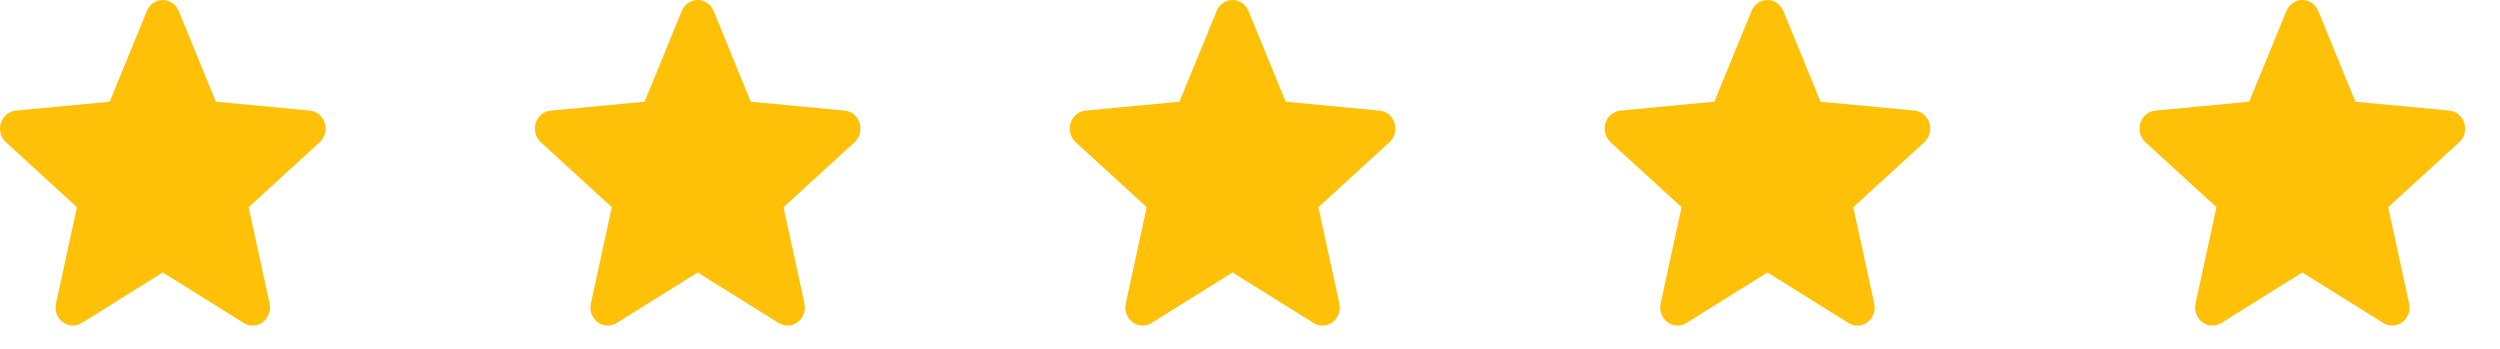 <?xml version="1.0" encoding="UTF-8"?>
<svg width="86px" height="12px" viewBox="0 0 86 12" version="1.1" xmlns="http://www.w3.org/2000/svg" xmlns:xlink="http://www.w3.org/1999/xlink">
    <title>Group 7</title>
    <g id="Page-1" stroke="none" stroke-width="1" fill="none" fill-rule="evenodd">
        <g id="1440-px" transform="translate(-373, -1589)" fill="#FFC107" fill-rule="nonzero">
            <g id="Group-7" transform="translate(373, 1589)">
                <g id="star">
                    <path d="M11.171,4.232 C11.097,3.996 10.896,3.828 10.658,3.805 L7.426,3.499 L6.147,0.377 C6.053,0.148 5.839,0 5.6,0 C5.362,0 5.147,0.148 5.053,0.377 L3.774,3.499 L0.541,3.805 C0.304,3.828 0.103,3.996 0.029,4.232 C-0.044,4.469 0.024,4.729 0.203,4.892 L2.647,7.128 L1.926,10.44 C1.874,10.684 1.964,10.936 2.158,11.082 C2.262,11.16 2.384,11.2 2.506,11.2 C2.612,11.2 2.717,11.17 2.812,11.111 L5.6,9.372 L8.387,11.111 C8.591,11.239 8.849,11.228 9.042,11.082 C9.235,10.935 9.326,10.683 9.273,10.44 L8.553,7.128 L10.996,4.893 C11.176,4.729 11.245,4.469 11.171,4.232 Z" id="Path"></path>
                </g>
                <g id="star" transform="translate(18.4, 0)">
                    <path d="M11.171,4.232 C11.097,3.996 10.896,3.828 10.658,3.805 L7.426,3.499 L6.147,0.377 C6.053,0.148 5.839,0 5.6,0 C5.362,0 5.147,0.148 5.053,0.377 L3.774,3.499 L0.541,3.805 C0.304,3.828 0.103,3.996 0.029,4.232 C-0.044,4.469 0.024,4.729 0.203,4.892 L2.647,7.128 L1.926,10.44 C1.874,10.684 1.964,10.936 2.158,11.082 C2.262,11.16 2.384,11.2 2.506,11.2 C2.612,11.2 2.717,11.17 2.812,11.111 L5.6,9.372 L8.387,11.111 C8.591,11.239 8.849,11.228 9.042,11.082 C9.235,10.935 9.326,10.683 9.273,10.44 L8.553,7.128 L10.996,4.893 C11.176,4.729 11.245,4.469 11.171,4.232 Z" id="Path"></path>
                </g>
                <g id="star" transform="translate(36.8, 0)">
                    <path d="M11.171,4.232 C11.097,3.996 10.896,3.828 10.658,3.805 L7.426,3.499 L6.147,0.377 C6.053,0.148 5.839,0 5.6,0 C5.362,0 5.147,0.148 5.053,0.377 L3.774,3.499 L0.541,3.805 C0.304,3.828 0.103,3.996 0.029,4.232 C-0.044,4.469 0.024,4.729 0.203,4.892 L2.647,7.128 L1.926,10.44 C1.874,10.684 1.964,10.936 2.158,11.082 C2.262,11.16 2.384,11.2 2.506,11.2 C2.612,11.2 2.717,11.17 2.812,11.111 L5.6,9.372 L8.387,11.111 C8.591,11.239 8.849,11.228 9.042,11.082 C9.235,10.935 9.326,10.683 9.273,10.44 L8.553,7.128 L10.996,4.893 C11.176,4.729 11.245,4.469 11.171,4.232 Z" id="Path"></path>
                </g>
                <g id="star" transform="translate(55.2, 0)">
                    <path d="M11.171,4.232 C11.097,3.996 10.896,3.828 10.658,3.805 L7.426,3.499 L6.147,0.377 C6.053,0.148 5.839,0 5.6,0 C5.362,0 5.147,0.148 5.053,0.377 L3.774,3.499 L0.541,3.805 C0.304,3.828 0.103,3.996 0.029,4.232 C-0.044,4.469 0.024,4.729 0.203,4.892 L2.647,7.128 L1.926,10.44 C1.874,10.684 1.964,10.936 2.158,11.082 C2.262,11.16 2.384,11.2 2.506,11.2 C2.612,11.2 2.717,11.17 2.812,11.111 L5.6,9.372 L8.387,11.111 C8.591,11.239 8.849,11.228 9.042,11.082 C9.235,10.935 9.326,10.683 9.273,10.44 L8.553,7.128 L10.996,4.893 C11.176,4.729 11.245,4.469 11.171,4.232 Z" id="Path"></path>
                </g>
                <g id="star" transform="translate(73.6, 0)">
                    <path d="M11.171,4.232 C11.097,3.996 10.896,3.828 10.658,3.805 L7.426,3.499 L6.147,0.377 C6.053,0.148 5.839,0 5.6,0 C5.362,0 5.147,0.148 5.053,0.377 L3.774,3.499 L0.541,3.805 C0.304,3.828 0.103,3.996 0.029,4.232 C-0.044,4.469 0.024,4.729 0.203,4.892 L2.647,7.128 L1.926,10.44 C1.874,10.684 1.964,10.936 2.158,11.082 C2.262,11.16 2.384,11.2 2.506,11.2 C2.612,11.2 2.717,11.17 2.812,11.111 L5.6,9.372 L8.387,11.111 C8.591,11.239 8.849,11.228 9.042,11.082 C9.235,10.935 9.326,10.683 9.273,10.44 L8.553,7.128 L10.996,4.893 C11.176,4.729 11.245,4.469 11.171,4.232 Z" id="Path"></path>
                </g>
            </g>
        </g>
    </g>
</svg>